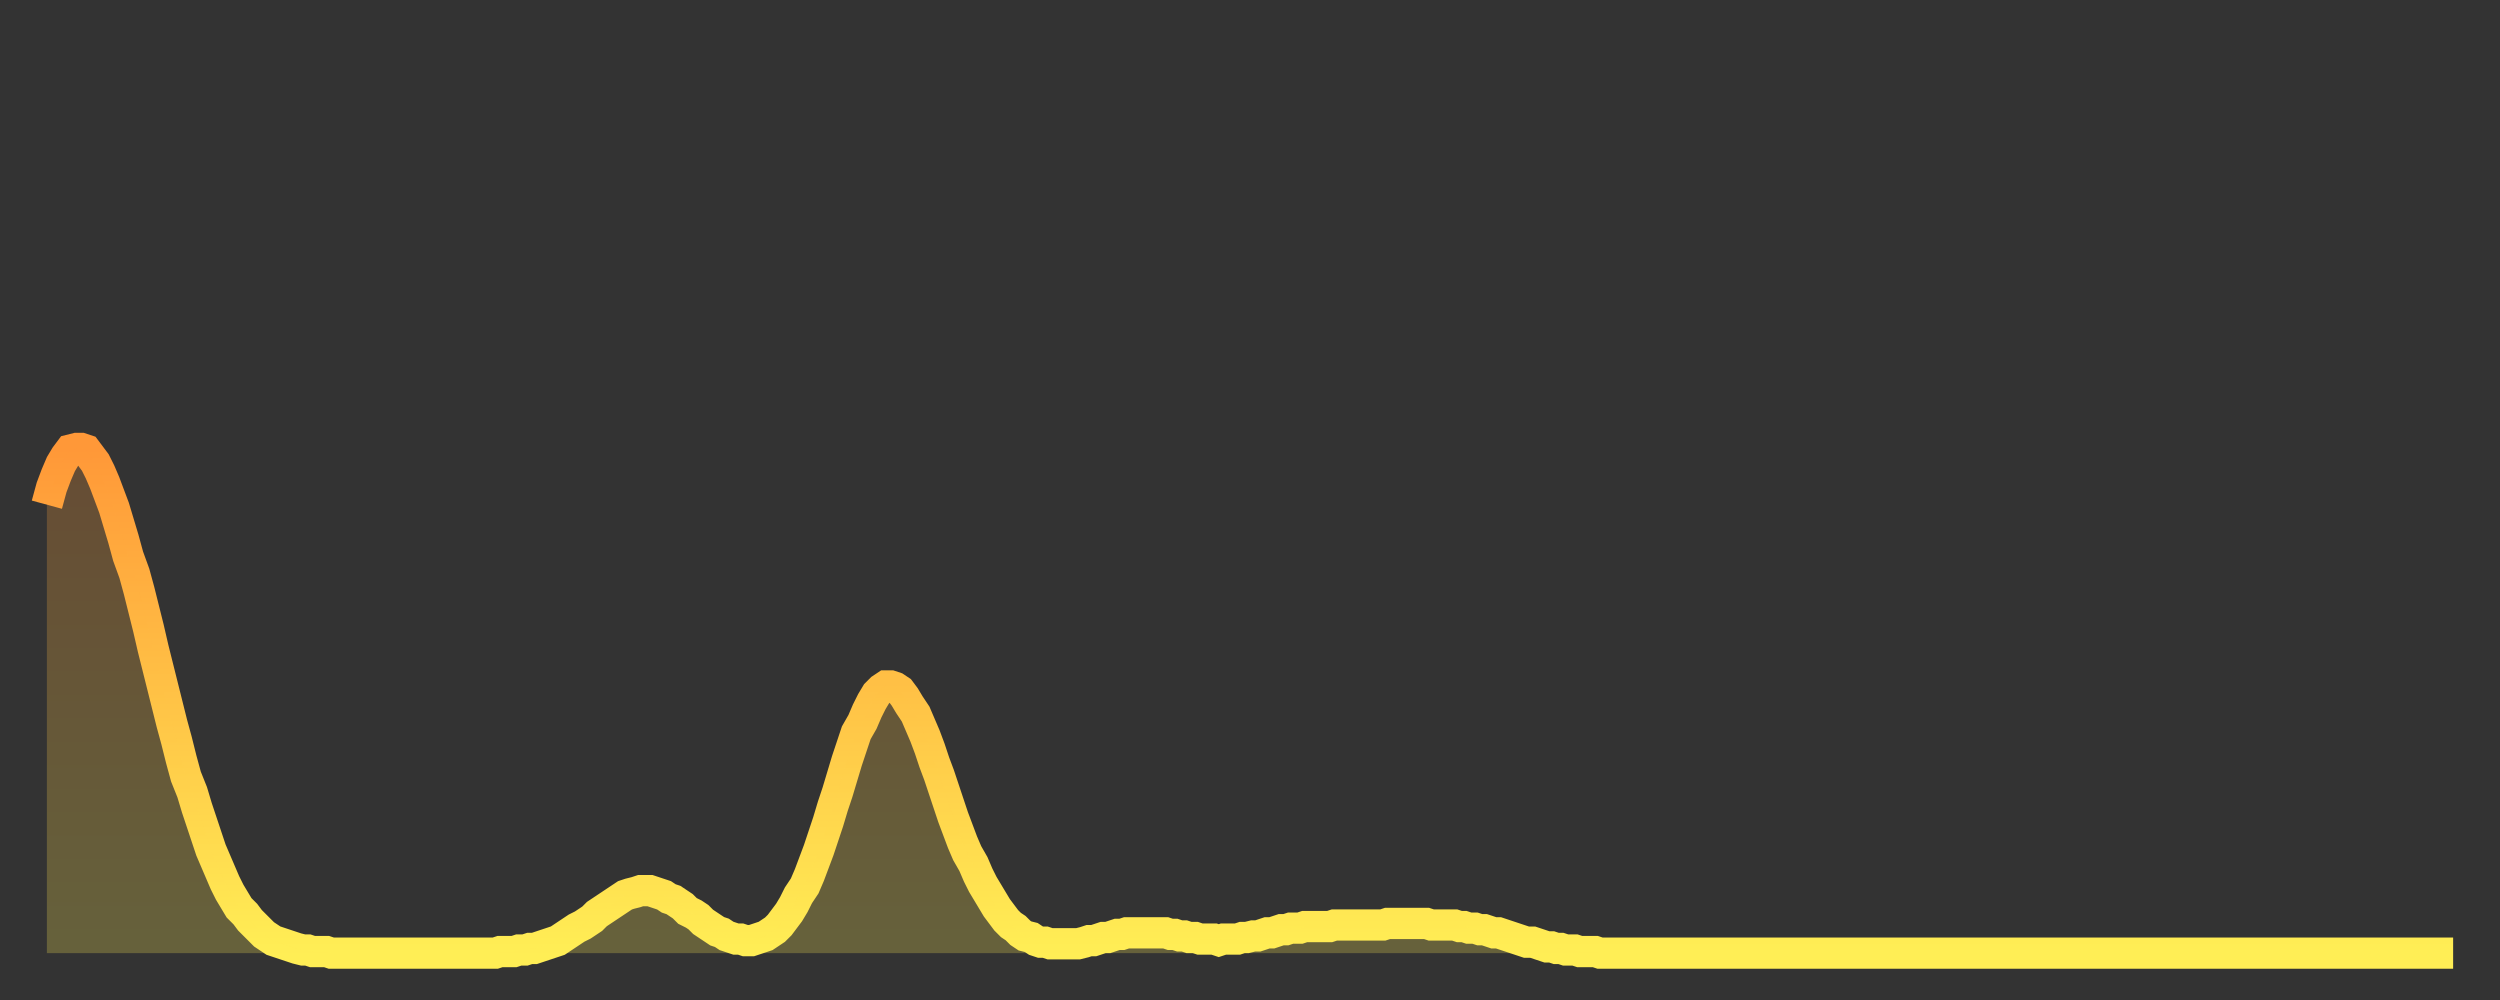 <?xml version="1.0" encoding="utf-8" ?>
<svg baseProfile="full" height="64" version="1.1" width="160" xmlns="http://www.w3.org/2000/svg" xmlns:ev="http://www.w3.org/2001/xml-events" xmlns:xlink="http://www.w3.org/1999/xlink"><rect width="100%" height="100%" fill="#333333" stroke="none"/><defs><linearGradient id="id71938" x1="0" x2="0" y1="0" y2="1"><stop offset="0%" stop-color="#ff9838" /><stop offset="50%" stop-color="#ffc346" /><stop offset="100%" stop-color="#ffee55" /></linearGradient></defs><g transform="translate(3,3)"><g><path d="M 0.0 29.3 0.3 28.2 0.6 27.4 0.9 26.7 1.2 26.2 1.5 25.8 1.9 25.7 2.2 25.7 2.5 25.8 2.8 26.2 3.1 26.6 3.4 27.2 3.7 27.9 4.0 28.7 4.3 29.5 4.6 30.5 4.9 31.5 5.2 32.6 5.6 33.7 5.9 34.8 6.2 36.0 6.5 37.2 6.8 38.5 7.1 39.7 7.4 40.9 7.7 42.1 8.0 43.3 8.3 44.4 8.6 45.6 8.9 46.7 9.3 47.7 9.6 48.7 9.9 49.6 10.2 50.5 10.5 51.4 10.8 52.1 11.1 52.8 11.4 53.5 11.7 54.1 12.0 54.6 12.3 55.1 12.7 55.5 13.0 55.9 13.3 56.2 13.6 56.5 13.9 56.8 14.2 57.0 14.5 57.2 14.8 57.3 15.1 57.4 15.4 57.5 15.7 57.6 16.0 57.7 16.4 57.8 16.7 57.8 17.0 57.9 17.3 57.9 17.6 57.9 17.9 57.9 18.2 58.0 18.5 58.0 18.8 58.0 19.1 58.0 19.4 58.0 19.8 58.0 20.1 58.0 20.4 58.0 20.7 58.0 21.0 58.0 21.3 58.0 21.6 58.0 21.9 58.0 22.2 58.0 22.5 58.0 22.8 58.0 23.1 58.0 23.5 58.0 23.8 58.0 24.1 58.0 24.4 58.0 24.7 58.0 25.0 58.0 25.3 58.0 25.6 58.0 25.9 58.0 26.2 58.0 26.5 58.0 26.8 58.0 27.2 58.0 27.5 58.0 27.8 58.0 28.1 58.0 28.4 58.0 28.7 58.0 29.0 57.9 29.3 57.9 29.6 57.9 29.9 57.9 30.2 57.8 30.6 57.8 30.9 57.7 31.2 57.7 31.5 57.6 31.8 57.5 32.1 57.4 32.4 57.3 32.7 57.2 33.0 57.0 33.3 56.8 33.6 56.6 33.9 56.4 34.3 56.2 34.6 56.0 34.9 55.8 35.2 55.5 35.5 55.3 35.8 55.1 36.1 54.9 36.4 54.7 36.7 54.5 37.0 54.3 37.3 54.2 37.7 54.1 38.0 54.0 38.3 54.0 38.6 54.0 38.9 54.1 39.2 54.2 39.5 54.3 39.8 54.5 40.1 54.6 40.4 54.8 40.7 55.0 41.0 55.3 41.4 55.5 41.7 55.7 42.0 56.0 42.3 56.2 42.6 56.4 42.9 56.6 43.2 56.7 43.5 56.9 43.8 57.0 44.1 57.1 44.4 57.1 44.7 57.2 45.1 57.2 45.4 57.1 45.7 57.0 46.0 56.9 46.3 56.7 46.6 56.5 46.9 56.2 47.2 55.8 47.5 55.4 47.8 54.9 48.1 54.3 48.5 53.7 48.8 53.0 49.1 52.2 49.4 51.4 49.7 50.5 50.0 49.6 50.3 48.6 50.6 47.7 50.9 46.7 51.2 45.7 51.5 44.8 51.8 43.9 52.2 43.2 52.5 42.5 52.8 41.9 53.1 41.4 53.4 41.1 53.7 40.9 54.0 40.9 54.3 41.0 54.6 41.2 54.9 41.6 55.2 42.1 55.6 42.7 55.9 43.4 56.2 44.1 56.5 44.9 56.8 45.8 57.1 46.6 57.4 47.5 57.7 48.4 58.0 49.3 58.3 50.1 58.6 50.9 58.9 51.6 59.3 52.3 59.6 53.0 59.9 53.6 60.2 54.1 60.5 54.6 60.8 55.1 61.1 55.5 61.4 55.9 61.7 56.2 62.0 56.4 62.3 56.7 62.6 56.9 63.0 57.0 63.3 57.2 63.6 57.3 63.9 57.3 64.2 57.4 64.5 57.4 64.8 57.4 65.1 57.4 65.4 57.4 65.7 57.4 66.0 57.4 66.4 57.3 66.7 57.2 67.0 57.2 67.3 57.1 67.6 57.0 67.9 57.0 68.2 56.9 68.5 56.8 68.8 56.8 69.1 56.7 69.4 56.7 69.7 56.7 70.1 56.7 70.4 56.7 70.7 56.7 71.0 56.7 71.3 56.7 71.6 56.7 71.9 56.8 72.2 56.8 72.5 56.9 72.8 56.9 73.1 57.0 73.5 57.0 73.8 57.1 74.1 57.1 74.4 57.1 74.7 57.1 75.0 57.2 75.3 57.1 75.6 57.1 75.9 57.1 76.2 57.1 76.5 57.0 76.8 57.0 77.2 56.9 77.5 56.9 77.8 56.8 78.1 56.7 78.4 56.7 78.7 56.6 79.0 56.5 79.3 56.5 79.6 56.4 79.9 56.4 80.2 56.4 80.5 56.3 80.9 56.3 81.2 56.3 81.5 56.3 81.8 56.3 82.1 56.3 82.4 56.2 82.7 56.2 83.0 56.2 83.3 56.2 83.6 56.2 83.9 56.2 84.3 56.2 84.6 56.2 84.9 56.2 85.2 56.2 85.5 56.2 85.8 56.1 86.1 56.1 86.4 56.1 86.7 56.1 87.0 56.1 87.3 56.1 87.6 56.1 88.0 56.1 88.3 56.1 88.6 56.2 88.9 56.2 89.2 56.2 89.5 56.2 89.8 56.2 90.1 56.2 90.4 56.3 90.7 56.3 91.0 56.4 91.4 56.4 91.7 56.5 92.0 56.5 92.3 56.6 92.6 56.7 92.9 56.7 93.2 56.8 93.5 56.9 93.8 57.0 94.1 57.1 94.4 57.2 94.7 57.3 95.1 57.3 95.4 57.4 95.7 57.5 96.0 57.6 96.3 57.6 96.6 57.7 96.9 57.7 97.2 57.8 97.5 57.8 97.8 57.8 98.1 57.9 98.4 57.9 98.8 57.9 99.1 57.9 99.4 58.0 99.7 58.0 100.0 58.0 100.3 58.0 100.6 58.0 100.9 58.0 101.2 58.0 101.5 58.0 101.8 58.0 102.2 58.0 102.5 58.0 102.8 58.0 103.1 58.0 103.4 58.0 103.7 58.0 104.0 58.0 104.3 58.0 104.6 58.0 104.9 58.0 105.2 58.0 105.5 58.0 105.9 58.0 106.2 58.0 106.5 58.0 106.8 58.0 107.1 58.0 107.4 58.0 107.7 58.0 108.0 58.0 108.3 58.0 108.6 58.0 108.9 58.0 109.3 58.0 109.6 58.0 109.9 58.0 110.2 58.0 110.5 58.0 110.8 58.0 111.1 58.0 111.4 58.0 111.7 58.0 112.0 58.0 112.3 58.0 112.6 58.0 113.0 58.0 113.3 58.0 113.6 58.0 113.9 58.0 114.2 58.0 114.5 58.0 114.8 58.0 115.1 58.0 115.4 58.0 115.7 58.0 116.0 58.0 116.3 58.0 116.7 58.0 117.0 58.0 117.3 58.0 117.6 58.0 117.9 58.0 118.2 58.0 118.5 58.0 118.8 58.0 119.1 58.0 119.4 58.0 119.7 58.0 120.1 58.0 120.4 58.0 120.7 58.0 121.0 58.0 121.3 58.0 121.6 58.0 121.9 58.0 122.2 58.0 122.5 58.0 122.8 58.0 123.1 58.0 123.4 58.0 123.8 58.0 124.1 58.0 124.4 58.0 124.7 58.0 125.0 58.0 125.3 58.0 125.6 58.0 125.9 58.0 126.2 58.0 126.5 58.0 126.8 58.0 127.2 58.0 127.5 58.0 127.8 58.0 128.1 58.0 128.4 58.0 128.7 58.0 129.0 58.0 129.3 58.0 129.6 58.0 129.9 58.0 130.2 58.0 130.5 58.0 130.9 58.0 131.2 58.0 131.5 58.0 131.8 58.0 132.1 58.0 132.4 58.0 132.7 58.0 133.0 58.0 133.3 58.0 133.6 58.0 133.9 58.0 134.2 58.0 134.6 58.0 134.9 58.0 135.2 58.0 135.5 58.0 135.8 58.0 136.1 58.0 136.4 58.0 136.7 58.0 137.0 58.0 137.3 58.0 137.6 58.0 138.0 58.0 138.3 58.0 138.6 58.0 138.9 58.0 139.2 58.0 139.5 58.0 139.8 58.0 140.1 58.0 140.4 58.0 140.7 58.0 141.0 58.0 141.3 58.0 141.7 58.0 142.0 58.0 142.3 58.0 142.6 58.0 142.9 58.0 143.2 58.0 143.5 58.0 143.8 58.0 144.1 58.0 144.4 58.0 144.7 58.0 145.1 58.0 145.4 58.0 145.7 58.0 146.0 58.0 146.3 58.0 146.6 58.0 146.9 58.0 147.2 58.0 147.5 58.0 147.8 58.0 148.1 58.0 148.4 58.0 148.8 58.0 149.1 58.0 149.4 58.0 149.7 58.0 150.0 58.0 150.3 58.0 150.6 58.0 150.9 58.0 151.2 58.0 151.5 58.0 151.8 58.0 152.1 58.0 152.5 58.0 152.8 58.0 153.1 58.0 153.4 58.0 153.7 58.0 154.0 58.0" fill="none" id="graph-curve" opacity="1" stroke="url(#id71938)" stroke-width="2" /><path d="M 0 58 L 0.0 29.3 0.3 28.2 0.6 27.4 0.9 26.7 1.2 26.2 1.5 25.8 1.9 25.7 2.2 25.7 2.5 25.8 2.8 26.2 3.1 26.6 3.4 27.2 3.7 27.9 4.0 28.7 4.3 29.5 4.6 30.5 4.9 31.5 5.2 32.6 5.6 33.7 5.9 34.8 6.2 36.0 6.5 37.2 6.8 38.5 7.1 39.7 7.4 40.9 7.7 42.1 8.0 43.3 8.3 44.4 8.6 45.6 8.9 46.7 9.3 47.7 9.6 48.7 9.9 49.6 10.2 50.5 10.5 51.4 10.8 52.1 11.1 52.8 11.4 53.5 11.7 54.1 12.0 54.6 12.3 55.1 12.7 55.5 13.0 55.9 13.3 56.2 13.6 56.5 13.9 56.8 14.2 57.0 14.5 57.2 14.8 57.3 15.1 57.4 15.4 57.5 15.7 57.6 16.0 57.7 16.4 57.8 16.7 57.8 17.0 57.9 17.3 57.9 17.6 57.9 17.9 57.9 18.2 58.0 18.5 58.0 18.8 58.0 19.1 58.0 19.4 58.0 19.8 58.0 20.1 58.0 20.4 58.0 20.7 58.0 21.0 58.0 21.3 58.0 21.6 58.0 21.9 58.0 22.2 58.0 22.5 58.0 22.8 58.0 23.1 58.0 23.5 58.0 23.8 58.0 24.1 58.0 24.4 58.0 24.7 58.0 25.0 58.0 25.3 58.0 25.6 58.0 25.9 58.0 26.2 58.0 26.5 58.0 26.8 58.0 27.2 58.0 27.5 58.0 27.8 58.0 28.1 58.0 28.4 58.0 28.7 58.0 29.0 57.9 29.3 57.9 29.6 57.9 29.9 57.9 30.2 57.8 30.6 57.8 30.9 57.7 31.2 57.7 31.5 57.6 31.8 57.5 32.1 57.4 32.4 57.3 32.7 57.2 33.0 57.0 33.3 56.8 33.6 56.6 33.9 56.4 34.3 56.2 34.6 56.0 34.9 55.8 35.2 55.5 35.5 55.3 35.8 55.1 36.1 54.9 36.4 54.7 36.7 54.5 37.0 54.3 37.3 54.2 37.7 54.1 38.0 54.0 38.3 54.0 38.6 54.0 38.9 54.1 39.2 54.2 39.5 54.3 39.8 54.5 40.1 54.6 40.4 54.8 40.7 55.0 41.0 55.3 41.4 55.5 41.7 55.7 42.0 56.0 42.3 56.2 42.6 56.4 42.9 56.6 43.2 56.7 43.5 56.9 43.8 57.0 44.1 57.1 44.4 57.1 44.7 57.2 45.1 57.2 45.4 57.1 45.7 57.0 46.0 56.9 46.3 56.7 46.6 56.5 46.9 56.2 47.2 55.8 47.5 55.4 47.8 54.9 48.1 54.3 48.5 53.7 48.8 53.0 49.1 52.2 49.4 51.4 49.7 50.5 50.0 49.6 50.3 48.6 50.6 47.7 50.9 46.7 51.2 45.7 51.5 44.8 51.8 43.9 52.2 43.2 52.5 42.5 52.8 41.9 53.1 41.4 53.4 41.1 53.7 40.9 54.0 40.9 54.3 41.0 54.6 41.2 54.9 41.6 55.2 42.1 55.6 42.7 55.9 43.4 56.2 44.1 56.5 44.9 56.8 45.8 57.1 46.6 57.4 47.5 57.7 48.4 58.0 49.3 58.3 50.1 58.6 50.9 58.9 51.6 59.3 52.3 59.6 53.0 59.9 53.6 60.2 54.1 60.5 54.6 60.8 55.1 61.1 55.5 61.4 55.9 61.7 56.2 62.0 56.4 62.3 56.7 62.6 56.9 63.0 57.0 63.3 57.2 63.6 57.3 63.9 57.3 64.2 57.4 64.5 57.4 64.8 57.4 65.1 57.4 65.4 57.4 65.7 57.4 66.0 57.4 66.4 57.3 66.7 57.2 67.0 57.2 67.3 57.1 67.6 57.0 67.9 57.0 68.2 56.9 68.5 56.8 68.8 56.8 69.1 56.7 69.4 56.7 69.7 56.7 70.1 56.7 70.4 56.7 70.7 56.7 71.0 56.7 71.3 56.7 71.6 56.7 71.9 56.8 72.2 56.8 72.5 56.9 72.8 56.9 73.1 57.0 73.5 57.0 73.8 57.1 74.1 57.1 74.4 57.1 74.7 57.1 75.0 57.2 75.3 57.1 75.6 57.1 75.9 57.1 76.2 57.1 76.5 57.0 76.8 57.0 77.2 56.9 77.5 56.9 77.8 56.8 78.1 56.7 78.4 56.7 78.7 56.6 79.0 56.5 79.3 56.5 79.6 56.4 79.9 56.4 80.2 56.4 80.5 56.3 80.9 56.3 81.2 56.3 81.5 56.3 81.8 56.3 82.1 56.3 82.4 56.2 82.7 56.2 83.0 56.2 83.3 56.2 83.6 56.2 83.9 56.2 84.3 56.2 84.6 56.2 84.9 56.2 85.2 56.2 85.5 56.2 85.8 56.1 86.1 56.1 86.4 56.1 86.7 56.1 87.0 56.1 87.3 56.1 87.6 56.1 88.0 56.1 88.3 56.1 88.6 56.2 88.9 56.2 89.2 56.2 89.5 56.2 89.8 56.2 90.1 56.2 90.4 56.3 90.7 56.3 91.0 56.4 91.4 56.4 91.7 56.5 92.0 56.5 92.3 56.6 92.6 56.7 92.9 56.7 93.2 56.8 93.5 56.9 93.8 57.0 94.1 57.1 94.4 57.2 94.7 57.3 95.1 57.3 95.4 57.4 95.7 57.5 96.0 57.6 96.3 57.6 96.6 57.7 96.9 57.7 97.2 57.8 97.5 57.8 97.8 57.8 98.1 57.9 98.4 57.9 98.8 57.9 99.1 57.9 99.4 58.0 99.7 58.0 100.0 58.0 100.3 58.0 100.6 58.0 100.9 58.0 101.2 58.0 101.5 58.0 101.8 58.0 102.2 58.0 102.5 58.0 102.8 58.0 103.1 58.0 103.4 58.0 103.7 58.0 104.0 58.0 104.3 58.0 104.6 58.0 104.9 58.0 105.2 58.0 105.5 58.0 105.9 58.0 106.2 58.0 106.5 58.0 106.8 58.0 107.1 58.0 107.4 58.0 107.7 58.0 108.0 58.0 108.3 58.0 108.6 58.0 108.9 58.0 109.3 58.0 109.6 58.0 109.9 58.0 110.2 58.0 110.5 58.0 110.8 58.0 111.1 58.0 111.4 58.0 111.7 58.0 112.0 58.0 112.3 58.0 112.6 58.0 113.0 58.0 113.3 58.0 113.6 58.0 113.9 58.0 114.2 58.0 114.5 58.0 114.8 58.0 115.1 58.0 115.4 58.0 115.7 58.0 116.0 58.0 116.3 58.0 116.7 58.0 117.0 58.0 117.3 58.0 117.6 58.0 117.9 58.0 118.2 58.0 118.5 58.0 118.8 58.0 119.1 58.0 119.4 58.0 119.7 58.0 120.1 58.0 120.4 58.0 120.7 58.0 121.0 58.0 121.3 58.0 121.6 58.0 121.9 58.0 122.2 58.0 122.5 58.0 122.8 58.0 123.1 58.0 123.4 58.0 123.8 58.0 124.1 58.0 124.4 58.0 124.7 58.0 125.0 58.0 125.3 58.0 125.6 58.0 125.9 58.0 126.2 58.0 126.5 58.0 126.8 58.0 127.2 58.0 127.5 58.0 127.8 58.0 128.1 58.0 128.4 58.0 128.7 58.0 129.0 58.0 129.3 58.0 129.6 58.0 129.9 58.0 130.2 58.0 130.5 58.0 130.9 58.0 131.2 58.0 131.5 58.0 131.8 58.0 132.1 58.0 132.4 58.0 132.7 58.0 133.0 58.0 133.3 58.0 133.6 58.0 133.9 58.0 134.2 58.0 134.6 58.0 134.9 58.0 135.2 58.0 135.5 58.0 135.8 58.0 136.1 58.0 136.4 58.0 136.7 58.0 137.0 58.0 137.3 58.0 137.6 58.0 138.0 58.0 138.3 58.0 138.6 58.0 138.9 58.0 139.2 58.0 139.5 58.0 139.8 58.0 140.1 58.0 140.4 58.0 140.7 58.0 141.0 58.0 141.3 58.0 141.7 58.0 142.0 58.0 142.3 58.0 142.6 58.0 142.9 58.0 143.2 58.0 143.5 58.0 143.8 58.0 144.1 58.0 144.4 58.0 144.7 58.0 145.1 58.0 145.4 58.0 145.7 58.0 146.0 58.0 146.3 58.0 146.6 58.0 146.9 58.0 147.2 58.0 147.5 58.0 147.8 58.0 148.1 58.0 148.4 58.0 148.8 58.0 149.1 58.0 149.4 58.0 149.7 58.0 150.0 58.0 150.3 58.0 150.6 58.0 150.9 58.0 151.2 58.0 151.5 58.0 151.8 58.0 152.1 58.0 152.5 58.0 152.8 58.0 153.1 58.0 153.4 58.0 153.7 58.0 154.0 58.0 154 58" fill="url(#id71938)" fill-opacity=".25" id="graph-shadow" /></g></g></svg>